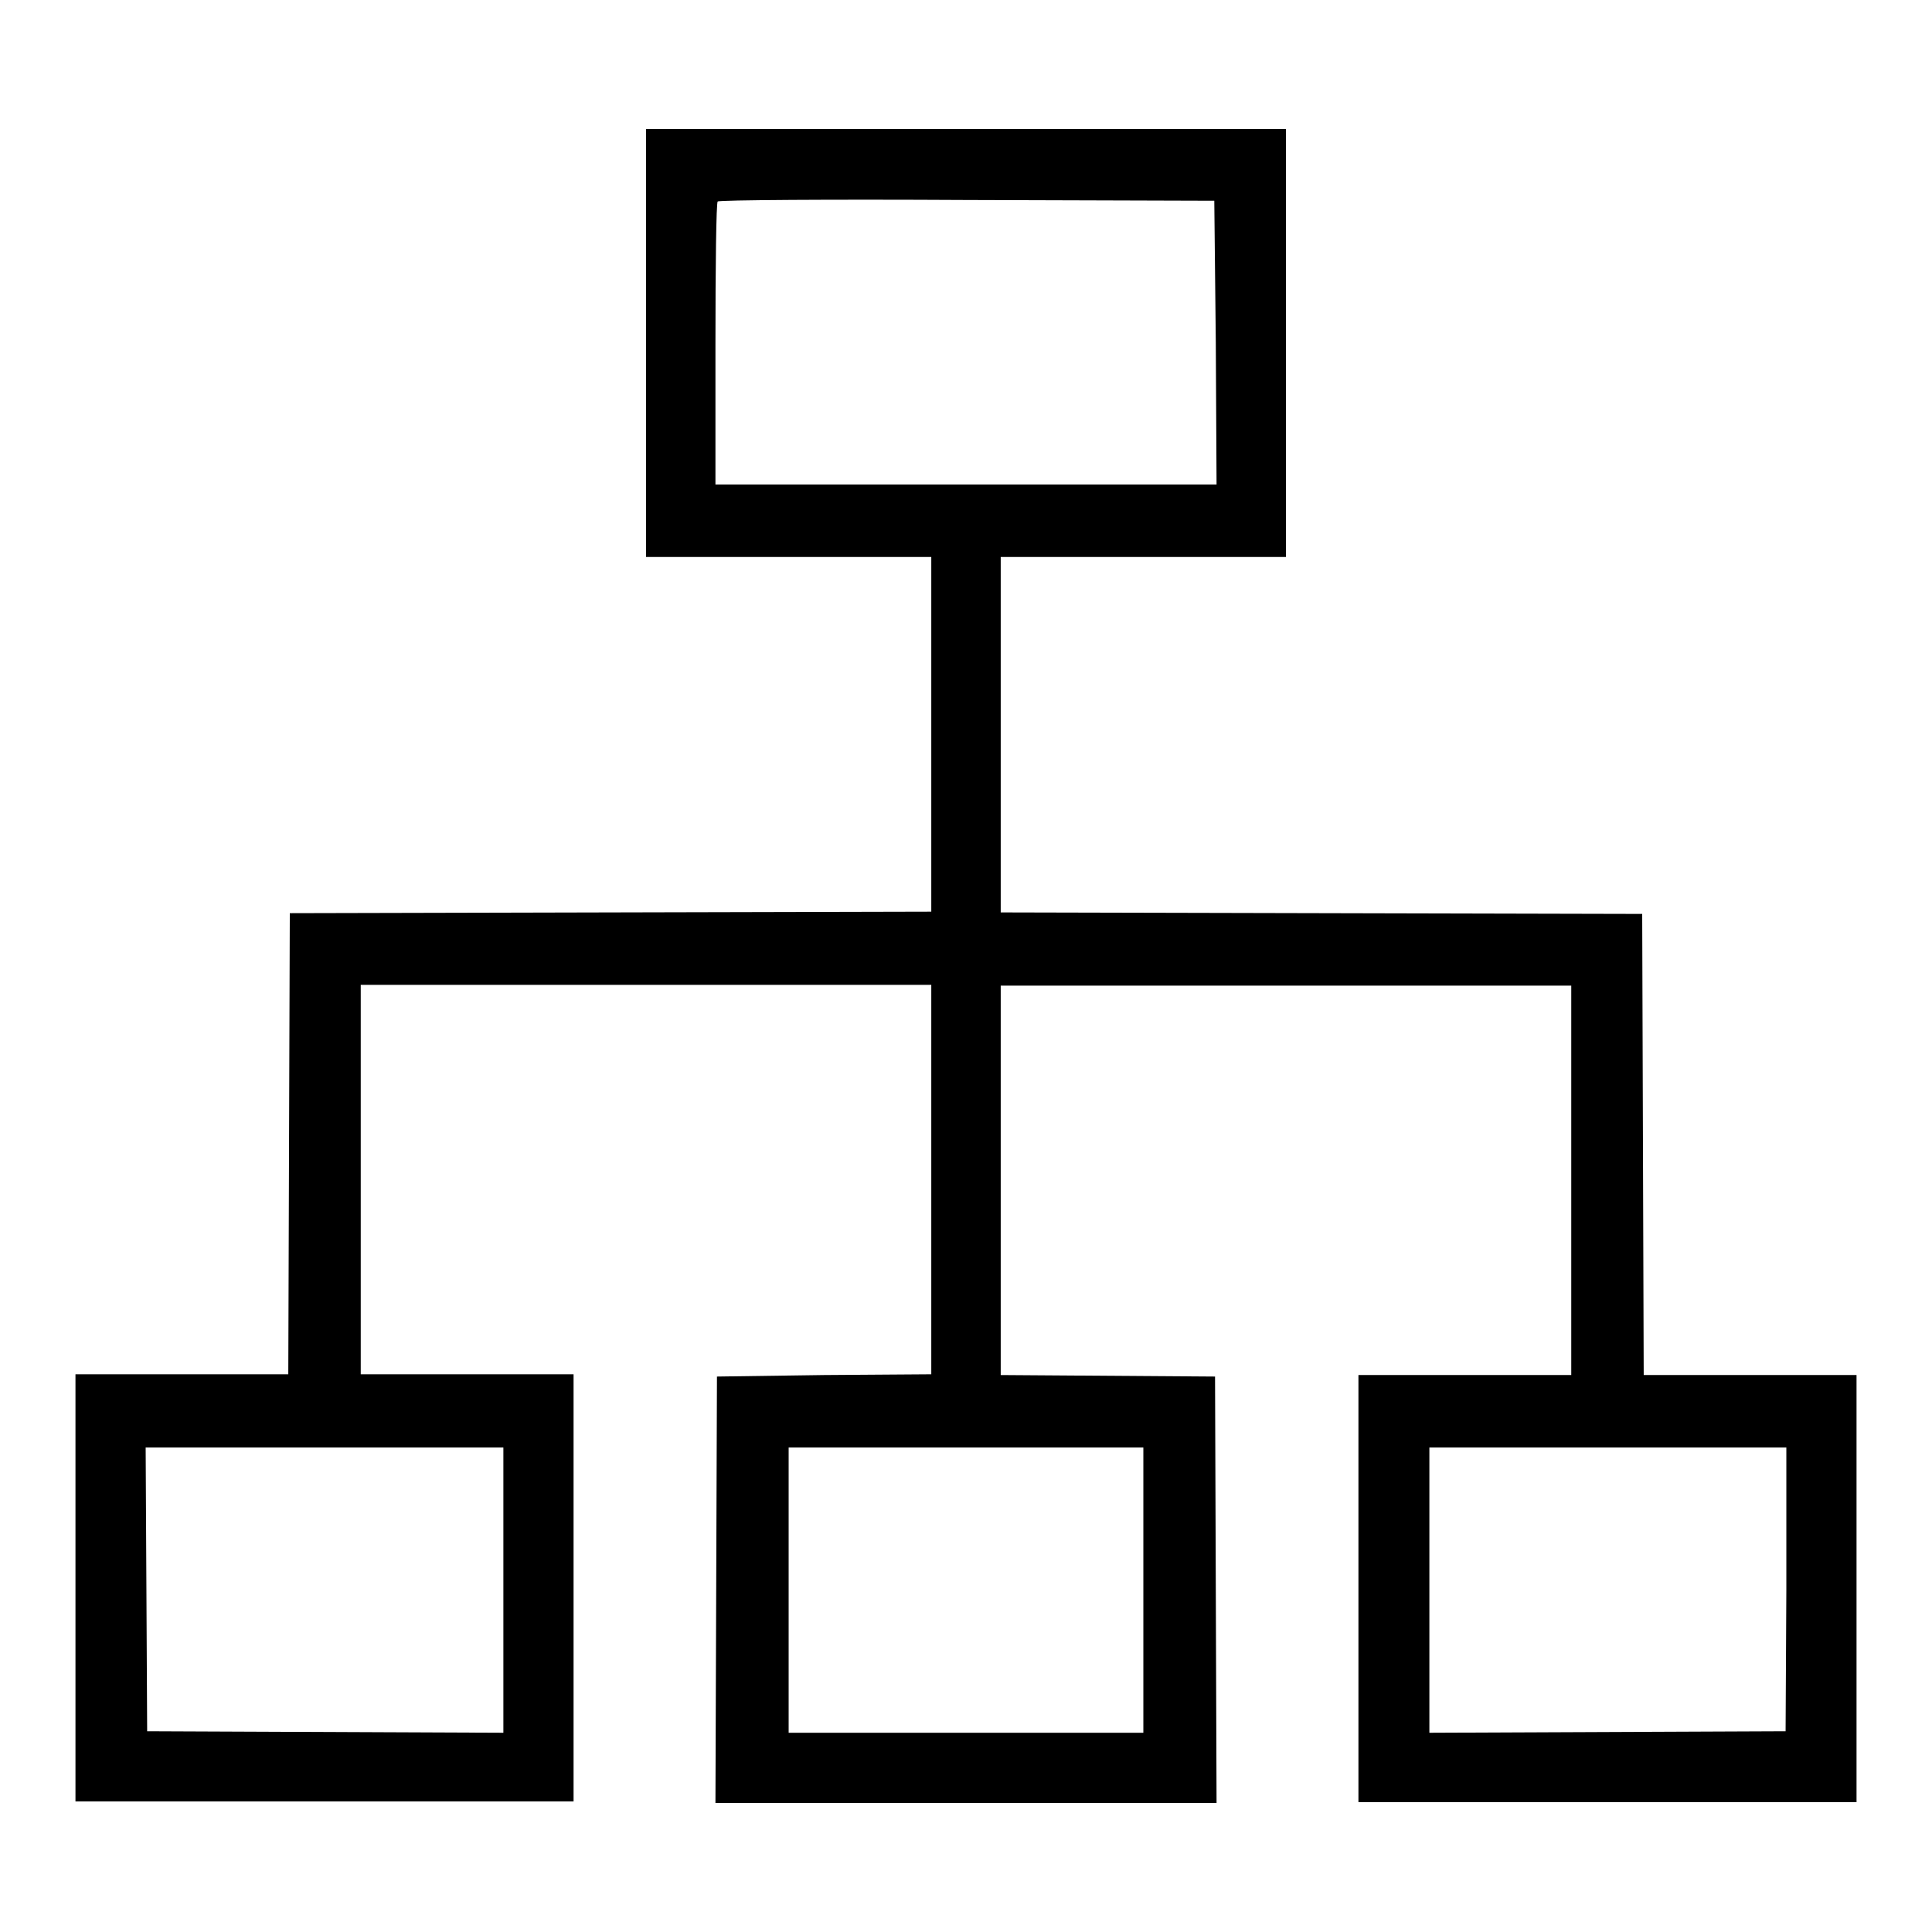 <?xml version="1.0" encoding="UTF-8"?> <svg xmlns="http://www.w3.org/2000/svg" xmlns:xlink="http://www.w3.org/1999/xlink" version="1.1" x="0px" y="0px" viewBox="0 0 256 256" xml:space="preserve">  <g><g><g><path fill="#000000" d="M85.6,45.5v28.3h18.9h18.9v23.5v23.5l-42.5,0.1l-42.5,0.1l-0.1,30.6l-0.1,30.5H24.1H10v28.3v28.3h33h33v-28.3v-28.3H61.9H47.8v-25.8v-25.8h37.8h37.8v25.8v25.8l-14.2,0.1L95,182.4l-0.1,28.3l-0.1,28.2H128h33.2l-0.1-28.2l-0.1-28.3l-14.2-0.1l-14.2-0.1v-25.8v-25.8h37.8h37.8v25.8v25.8h-14.1h-14.1v28.3v28.3h33h33v-28.3v-28.3h-14.1h-14.1l-0.1-30.5l-0.1-30.6l-42.5-0.1l-42.5-0.1V97.3V73.8h18.9h18.9V45.5V17.1H128H85.6V45.5z M161.1,45.4l0.1,18.8H128H94.8V45.6c0-10.2,0.1-18.8,0.3-18.9c0.1-0.2,15-0.3,33-0.2l32.8,0.1L161.1,45.4z M66.7,210.7v18.9l-23.6-0.1l-23.6-0.1l-0.1-18.8l-0.1-18.8H43h23.7V210.7z M151.5,210.7v18.9H128h-23.5v-18.9v-18.9H128h23.5V210.7z M236.7,210.6l-0.1,18.8l-23.6,0.1l-23.6,0.1v-18.9v-18.9H213h23.7L236.7,210.6z"></path></g></g></g> </svg> 